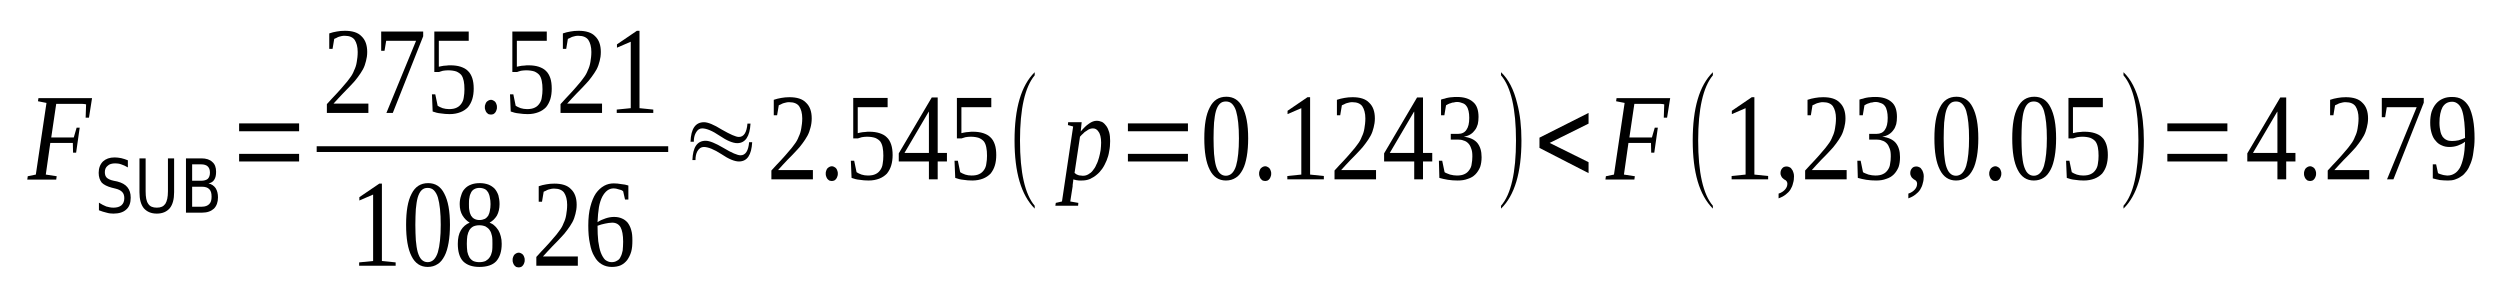 <?xml version='1.0' encoding='UTF-8'?>
<!-- This file was generated by dvisvgm 1.15.1 -->
<svg height='35pt' version='1.1' viewBox='0 -35 299 35' width='299pt' xmlns='http://www.w3.org/2000/svg' xmlns:xlink='http://www.w3.org/1999/xlink'>
<defs>
<clipPath id='clip1'>
<path clip-rule='evenodd' d='M0 -34.99H298.966V-0.028H0V-34.99'/>
</clipPath>
</defs>
<g id='page1'>
<g>
<path clip-path='url(#clip1)' d='M6.016 -17.906L5.477 -14.121L6.781 -13.922L6.723 -13.523H3.262L3.32 -13.922L4.285 -14.121L5.559 -22.691L4.539 -22.891L4.598 -23.262H11.008L10.641 -20.926H10.242L10.297 -22.52C10.156 -22.547 10.016 -22.578 9.816 -22.578C9.645 -22.578 9.445 -22.578 9.277 -22.578C9.078 -22.578 8.906 -22.578 8.738 -22.578C8.566 -22.578 8.426 -22.578 8.34 -22.578H6.723L6.129 -18.562H8.824L9.164 -19.73H9.531L9.105 -16.742H8.738L8.711 -17.906H6.016Z' fill-rule='evenodd'/>
<path clip-path='url(#clip1)' d='M15.293 -15.828V-14.977C15.008 -15.145 14.754 -15.262 14.496 -15.344C14.27 -15.43 14.016 -15.461 13.789 -15.461C13.391 -15.461 13.078 -15.375 12.879 -15.176C12.652 -15.004 12.539 -14.746 12.539 -14.407C12.539 -14.094 12.625 -13.895 12.766 -13.75C12.91 -13.61 13.191 -13.465 13.59 -13.383L14.016 -13.297C14.582 -13.153 14.98 -12.926 15.234 -12.614C15.488 -12.301 15.633 -11.903 15.633 -11.36C15.633 -10.735 15.461 -10.25 15.094 -9.938C14.754 -9.621 14.242 -9.453 13.562 -9.453C13.305 -9.453 13.024 -9.481 12.738 -9.567C12.453 -9.621 12.141 -9.739 11.832 -9.852V-10.762C12.141 -10.563 12.426 -10.422 12.711 -10.305C12.992 -10.223 13.277 -10.164 13.562 -10.164C13.957 -10.164 14.297 -10.25 14.527 -10.45C14.754 -10.649 14.867 -10.934 14.867 -11.301C14.867 -11.617 14.781 -11.871 14.609 -12.043C14.441 -12.215 14.184 -12.356 13.816 -12.442L13.363 -12.555C12.824 -12.7 12.426 -12.899 12.172 -13.153C11.945 -13.438 11.801 -13.836 11.801 -14.321C11.801 -14.891 11.973 -15.344 12.312 -15.688C12.652 -16 13.105 -16.172 13.703 -16.172C13.957 -16.172 14.215 -16.141 14.496 -16.086C14.754 -16.028 15.008 -15.942 15.293 -15.828Z' fill-rule='evenodd'/>
<path clip-path='url(#clip1)' d='M16.68 -16.059H17.418V-12.129C17.418 -11.418 17.504 -10.934 17.73 -10.621C17.93 -10.305 18.27 -10.164 18.754 -10.164C19.234 -10.164 19.547 -10.305 19.773 -10.621C19.973 -10.934 20.086 -11.418 20.086 -12.129V-16.059H20.824V-12.016C20.824 -11.161 20.652 -10.536 20.312 -10.106C19.945 -9.68 19.434 -9.453 18.754 -9.453C18.07 -9.453 17.562 -9.68 17.191 -10.106C16.852 -10.536 16.68 -11.161 16.68 -12.016V-16.059Z' fill-rule='evenodd'/>
<path clip-path='url(#clip1)' d='M22.98 -12.668V-10.278H24.145C24.539 -10.278 24.824 -10.391 25.023 -10.59C25.223 -10.789 25.305 -11.075 25.305 -11.473C25.305 -11.903 25.223 -12.184 25.023 -12.383C24.824 -12.582 24.539 -12.668 24.145 -12.668H22.98ZM22.98 -15.344V-13.383H24.059C24.398 -13.383 24.684 -13.465 24.852 -13.61C25.023 -13.782 25.109 -14.036 25.109 -14.348C25.109 -14.692 25.023 -14.918 24.852 -15.09C24.684 -15.262 24.398 -15.344 24.059 -15.344H22.98ZM22.242 -16.059H24.113C24.652 -16.059 25.109 -15.914 25.391 -15.629C25.703 -15.375 25.844 -14.977 25.844 -14.461C25.844 -14.063 25.789 -13.75 25.617 -13.496C25.477 -13.266 25.25 -13.125 24.938 -13.067C25.305 -12.981 25.59 -12.782 25.789 -12.5C25.988 -12.184 26.07 -11.817 26.07 -11.387C26.07 -10.821 25.902 -10.364 25.59 -10.051C25.25 -9.739 24.797 -9.567 24.172 -9.567H22.242V-16.059Z' fill-rule='evenodd'/>
<path clip-path='url(#clip1)' d='M28.598 -15.688V-16.598H35.773V-15.688H28.598ZM28.598 -19.301V-20.242H35.773V-19.301H28.598Z' fill-rule='evenodd'/>
<path clip-path='url(#clip1)' d='M44.059 -21.497H39.094V-22.547C39.52 -23.004 39.887 -23.43 40.23 -23.774C40.57 -24.141 40.883 -24.485 41.137 -24.797C41.422 -25.11 41.648 -25.395 41.848 -25.68C42.074 -25.965 42.242 -26.278 42.355 -26.59C42.5 -26.875 42.613 -27.219 42.668 -27.586C42.727 -27.93 42.781 -28.328 42.781 -28.782C42.781 -29.41 42.641 -29.895 42.414 -30.235C42.188 -30.547 41.789 -30.719 41.25 -30.719C41.109 -30.719 40.996 -30.719 40.883 -30.692C40.77 -30.664 40.652 -30.633 40.539 -30.606C40.426 -30.578 40.344 -30.52 40.23 -30.461C40.145 -30.434 40.059 -30.379 39.973 -30.348L39.773 -29.153H39.379V-31.004C39.691 -31.117 39.973 -31.176 40.285 -31.231C40.57 -31.289 40.91 -31.317 41.25 -31.317C42.129 -31.317 42.809 -31.117 43.234 -30.664C43.691 -30.235 43.918 -29.61 43.918 -28.782C43.918 -28.383 43.859 -28.016 43.773 -27.703C43.691 -27.36 43.578 -27.02 43.406 -26.703C43.234 -26.391 43.039 -26.106 42.809 -25.793C42.582 -25.481 42.328 -25.168 42.016 -24.856C41.73 -24.543 41.391 -24.2 41.023 -23.828C40.684 -23.461 40.285 -23.063 39.887 -22.606H44.059V-21.497Z' fill-rule='evenodd'/>
<path clip-path='url(#clip1)' d='M45.988 -28.926H45.59V-31.231H50.613V-30.664L46.98 -21.497H46.215L49.762 -30.121H46.188L45.988 -28.926Z' fill-rule='evenodd'/>
<path clip-path='url(#clip1)' d='M53.875 -27.188C54.328 -27.188 54.754 -27.133 55.094 -27.02C55.434 -26.903 55.719 -26.762 55.945 -26.535C56.199 -26.305 56.371 -25.992 56.484 -25.653C56.598 -25.309 56.656 -24.883 56.656 -24.399C56.656 -23.942 56.598 -23.516 56.484 -23.145C56.371 -22.778 56.199 -22.461 55.973 -22.18C55.719 -21.922 55.434 -21.723 55.066 -21.582C54.699 -21.438 54.273 -21.352 53.789 -21.352C53.422 -21.352 53.051 -21.383 52.711 -21.438C52.371 -21.465 52.059 -21.551 51.746 -21.664L51.66 -23.715H52.059L52.344 -22.348C52.43 -22.293 52.512 -22.262 52.598 -22.207C52.711 -22.149 52.824 -22.122 52.938 -22.063C53.051 -22.035 53.195 -22.008 53.309 -21.981C53.449 -21.981 53.562 -21.95 53.703 -21.95C54.074 -21.95 54.387 -22.008 54.613 -22.122C54.867 -22.235 55.039 -22.407 55.18 -22.606C55.32 -22.805 55.434 -23.063 55.465 -23.344C55.52 -23.66 55.547 -23.973 55.547 -24.313C55.547 -24.711 55.52 -25.024 55.465 -25.309C55.406 -25.594 55.32 -25.821 55.18 -26.024C55.039 -26.192 54.84 -26.336 54.582 -26.45C54.328 -26.535 53.988 -26.59 53.59 -26.59C53.363 -26.59 53.164 -26.563 52.965 -26.535C52.797 -26.477 52.656 -26.45 52.512 -26.391H51.945V-31.231H56.059V-30.121H52.484V-27.02C52.57 -27.047 52.656 -27.047 52.738 -27.075C52.824 -27.102 52.938 -27.102 53.051 -27.133C53.137 -27.133 53.277 -27.16 53.422 -27.16C53.562 -27.188 53.703 -27.188 53.875 -27.188Z' fill-rule='evenodd'/>
<path clip-path='url(#clip1)' d='M59.434 -22.18C59.434 -22.063 59.434 -21.95 59.379 -21.836C59.352 -21.723 59.293 -21.637 59.238 -21.551C59.18 -21.465 59.094 -21.41 59.008 -21.352C58.926 -21.325 58.812 -21.297 58.727 -21.297C58.613 -21.297 58.527 -21.325 58.414 -21.352C58.328 -21.41 58.273 -21.465 58.188 -21.551C58.129 -21.637 58.074 -21.723 58.047 -21.836C57.988 -21.95 57.988 -22.063 57.988 -22.18C57.988 -22.293 57.988 -22.407 58.047 -22.52C58.074 -22.633 58.129 -22.719 58.188 -22.805C58.273 -22.864 58.328 -22.946 58.414 -22.977C58.527 -23.032 58.613 -23.063 58.727 -23.063C58.812 -23.063 58.926 -23.032 59.008 -22.977C59.094 -22.946 59.18 -22.864 59.238 -22.805C59.293 -22.719 59.352 -22.633 59.379 -22.52C59.434 -22.407 59.434 -22.293 59.434 -22.18Z' fill-rule='evenodd'/>
<path clip-path='url(#clip1)' d='M63.207 -27.188C63.664 -27.188 64.086 -27.133 64.43 -27.02C64.77 -26.903 65.051 -26.762 65.281 -26.535C65.535 -26.305 65.703 -25.992 65.82 -25.653C65.934 -25.309 65.988 -24.883 65.988 -24.399C65.988 -23.942 65.934 -23.516 65.82 -23.145C65.703 -22.778 65.535 -22.461 65.309 -22.18C65.051 -21.922 64.77 -21.723 64.398 -21.582C64.031 -21.438 63.605 -21.352 63.125 -21.352C62.754 -21.352 62.387 -21.383 62.047 -21.438C61.703 -21.465 61.395 -21.551 61.082 -21.664L60.996 -23.715H61.395L61.676 -22.348C61.762 -22.293 61.848 -22.262 61.934 -22.207C62.047 -22.149 62.16 -22.122 62.273 -22.063C62.387 -22.035 62.527 -22.008 62.641 -21.981C62.781 -21.981 62.895 -21.95 63.039 -21.95C63.406 -21.95 63.719 -22.008 63.945 -22.122C64.203 -22.235 64.371 -22.407 64.512 -22.606C64.656 -22.805 64.77 -23.063 64.797 -23.344C64.856 -23.66 64.883 -23.973 64.883 -24.313C64.883 -24.711 64.856 -25.024 64.797 -25.309C64.742 -25.594 64.656 -25.821 64.512 -26.024C64.371 -26.192 64.172 -26.336 63.918 -26.45C63.664 -26.535 63.32 -26.59 62.926 -26.59C62.699 -26.59 62.5 -26.563 62.301 -26.535C62.129 -26.477 61.988 -26.45 61.848 -26.391H61.277V-31.231H65.395V-30.121H61.816V-27.02C61.902 -27.047 61.988 -27.047 62.074 -27.075S62.273 -27.102 62.387 -27.133C62.473 -27.133 62.613 -27.16 62.754 -27.16C62.895 -27.188 63.039 -27.188 63.207 -27.188Z' fill-rule='evenodd'/>
<path clip-path='url(#clip1)' d='M72.004 -21.497H67.039V-22.547C67.465 -23.004 67.832 -23.43 68.172 -23.774C68.512 -24.141 68.824 -24.485 69.082 -24.797C69.363 -25.11 69.59 -25.395 69.789 -25.68C70.016 -25.965 70.187 -26.278 70.301 -26.59C70.441 -26.875 70.555 -27.219 70.613 -27.586C70.668 -27.93 70.727 -28.328 70.727 -28.782C70.727 -29.41 70.586 -29.895 70.359 -30.235C70.129 -30.547 69.734 -30.719 69.195 -30.719C69.051 -30.719 68.937 -30.719 68.824 -30.692C68.711 -30.664 68.598 -30.633 68.484 -30.606C68.371 -30.578 68.285 -30.52 68.172 -30.461C68.09 -30.434 68.004 -30.379 67.918 -30.348L67.719 -29.153H67.32V-31.004C67.633 -31.117 67.918 -31.176 68.231 -31.231C68.512 -31.289 68.855 -31.317 69.195 -31.317C70.074 -31.317 70.754 -31.117 71.18 -30.664C71.633 -30.235 71.859 -29.61 71.859 -28.782C71.859 -28.383 71.805 -28.016 71.719 -27.703C71.633 -27.36 71.52 -27.02 71.352 -26.703C71.18 -26.391 70.981 -26.106 70.754 -25.793C70.527 -25.481 70.273 -25.168 69.961 -24.856C69.676 -24.543 69.336 -24.2 68.969 -23.828C68.629 -23.461 68.231 -23.063 67.832 -22.606H72.004V-21.497Z' fill-rule='evenodd'/>
<path clip-path='url(#clip1)' d='M76.484 -22.063L78.133 -21.895V-21.497H73.762V-21.895L75.438 -22.063V-30.008L73.789 -29.297V-29.696L76.172 -31.317H76.484V-22.063Z' fill-rule='evenodd'/>
<path clip-path='url(#clip1)' d='M37.875 -17.509H79.918V-16.823H37.875V-17.509Z' fill-rule='evenodd'/>
<path clip-path='url(#clip1)' d='M45.676 -3.785L47.32 -3.618V-3.219H42.953V-3.618L44.625 -3.785V-11.731L42.98 -11.02V-11.418L45.363 -13.039H45.676V-3.785Z' fill-rule='evenodd'/>
<path clip-path='url(#clip1)' d='M53.816 -8.114C53.816 -7.317 53.762 -6.606 53.648 -5.95C53.535 -5.325 53.391 -4.813 53.164 -4.383C52.938 -3.957 52.684 -3.618 52.344 -3.418C52.004 -3.188 51.605 -3.075 51.152 -3.075C50.301 -3.075 49.648 -3.5 49.223 -4.356C48.77 -5.239 48.57 -6.492 48.57 -8.114C48.57 -9.739 48.77 -10.961 49.223 -11.817C49.648 -12.668 50.301 -13.098 51.207 -13.098C52.059 -13.098 52.711 -12.7 53.137 -11.844C53.59 -10.989 53.816 -9.766 53.816 -8.114ZM52.711 -8.114C52.711 -8.825 52.684 -9.453 52.625 -9.993C52.57 -10.536 52.484 -10.989 52.371 -11.387C52.258 -11.758 52.086 -12.043 51.891 -12.242C51.691 -12.442 51.434 -12.528 51.152 -12.528C50.84 -12.528 50.613 -12.442 50.414 -12.242C50.215 -12.043 50.074 -11.758 49.961 -11.387C49.848 -10.989 49.789 -10.536 49.734 -9.993C49.703 -9.453 49.676 -8.825 49.676 -8.114C49.676 -7.43 49.703 -6.805 49.734 -6.262C49.789 -5.696 49.848 -5.239 49.961 -4.84C50.074 -4.469 50.215 -4.157 50.414 -3.957C50.613 -3.758 50.84 -3.645 51.152 -3.645C51.434 -3.645 51.691 -3.758 51.891 -3.957C52.086 -4.157 52.258 -4.469 52.371 -4.84C52.484 -5.239 52.57 -5.696 52.625 -6.262C52.684 -6.805 52.711 -7.43 52.711 -8.114Z' fill-rule='evenodd'/>
<path clip-path='url(#clip1)' d='M59.746 -10.59C59.746 -10.051 59.633 -9.594 59.434 -9.223C59.207 -8.856 58.926 -8.571 58.555 -8.371C58.781 -8.285 58.98 -8.172 59.152 -8C59.32 -7.86 59.465 -7.66 59.605 -7.461C59.719 -7.262 59.832 -7.004 59.891 -6.746C59.973 -6.461 60.004 -6.18 60.004 -5.836C60.004 -4.926 59.777 -4.243 59.352 -3.758C58.926 -3.301 58.242 -3.075 57.336 -3.075C56.484 -3.075 55.832 -3.301 55.379 -3.758C54.953 -4.215 54.754 -4.926 54.754 -5.836C54.754 -6.492 54.867 -7.032 55.121 -7.461C55.379 -7.887 55.746 -8.2 56.172 -8.371C55.832 -8.571 55.547 -8.856 55.32 -9.223C55.094 -9.594 54.98 -10.051 54.98 -10.59C54.98 -10.961 55.039 -11.301 55.152 -11.617C55.238 -11.93 55.379 -12.215 55.578 -12.414C55.777 -12.641 56.031 -12.813 56.344 -12.926C56.625 -13.039 56.969 -13.098 57.391 -13.098C57.762 -13.098 58.102 -13.039 58.414 -12.926C58.699 -12.813 58.953 -12.641 59.152 -12.442C59.352 -12.215 59.492 -11.957 59.605 -11.645C59.691 -11.332 59.746 -10.961 59.746 -10.59ZM58.895 -5.836C58.895 -6.207 58.895 -6.52 58.84 -6.778C58.781 -7.063 58.699 -7.289 58.555 -7.489C58.441 -7.66 58.273 -7.801 58.074 -7.914C57.875 -8 57.621 -8.059 57.336 -8.059C57.023 -8.059 56.797 -8 56.598 -7.914C56.398 -7.801 56.258 -7.66 56.145 -7.489C56.031 -7.289 55.945 -7.063 55.891 -6.778C55.859 -6.52 55.832 -6.207 55.832 -5.836C55.832 -5.496 55.859 -5.18 55.891 -4.899C55.945 -4.641 56.031 -4.414 56.145 -4.215C56.258 -4.043 56.398 -3.899 56.598 -3.785C56.797 -3.7 57.023 -3.645 57.336 -3.645C57.621 -3.645 57.875 -3.7 58.074 -3.785C58.273 -3.899 58.441 -4.043 58.555 -4.215C58.699 -4.414 58.781 -4.641 58.84 -4.899C58.895 -5.18 58.895 -5.496 58.895 -5.836ZM58.668 -10.59C58.668 -10.875 58.641 -11.133 58.586 -11.36C58.555 -11.617 58.469 -11.817 58.387 -11.985C58.273 -12.157 58.16 -12.301 57.988 -12.383C57.816 -12.469 57.59 -12.528 57.336 -12.528C57.109 -12.528 56.883 -12.469 56.738 -12.383C56.57 -12.301 56.43 -12.157 56.344 -11.985C56.258 -11.817 56.172 -11.617 56.145 -11.36C56.086 -11.133 56.086 -10.875 56.086 -10.59S56.086 -10.02 56.145 -9.793C56.172 -9.567 56.258 -9.368 56.344 -9.196C56.43 -9.055 56.57 -8.91 56.738 -8.825C56.883 -8.743 57.109 -8.684 57.336 -8.684C57.59 -8.684 57.816 -8.743 57.988 -8.825C58.16 -8.91 58.273 -9.055 58.387 -9.196C58.469 -9.368 58.555 -9.567 58.586 -9.793C58.641 -10.02 58.668 -10.305 58.668 -10.59Z' fill-rule='evenodd'/>
<path clip-path='url(#clip1)' d='M62.754 -3.899C62.754 -3.785 62.754 -3.672 62.699 -3.559C62.668 -3.446 62.613 -3.36 62.555 -3.274C62.5 -3.188 62.414 -3.133 62.328 -3.075C62.242 -3.047 62.129 -3.02 62.047 -3.02C61.934 -3.02 61.848 -3.047 61.734 -3.075C61.648 -3.133 61.59 -3.188 61.508 -3.274C61.449 -3.36 61.395 -3.446 61.363 -3.559C61.309 -3.672 61.309 -3.785 61.309 -3.899C61.309 -4.016 61.309 -4.129 61.363 -4.243C61.395 -4.356 61.449 -4.442 61.508 -4.528C61.59 -4.582 61.648 -4.668 61.734 -4.7C61.848 -4.754 61.934 -4.782 62.047 -4.782C62.129 -4.782 62.242 -4.754 62.328 -4.7C62.414 -4.668 62.5 -4.582 62.555 -4.528C62.613 -4.442 62.668 -4.356 62.699 -4.243C62.754 -4.129 62.754 -4.016 62.754 -3.899Z' fill-rule='evenodd'/>
<path clip-path='url(#clip1)' d='M69.109 -3.219H64.145V-4.27C64.57 -4.727 64.938 -5.153 65.281 -5.496C65.621 -5.864 65.934 -6.207 66.188 -6.52C66.473 -6.832 66.699 -7.118 66.895 -7.403C67.125 -7.688 67.293 -8 67.406 -8.313C67.551 -8.598 67.664 -8.942 67.719 -9.309C67.777 -9.653 67.832 -10.051 67.832 -10.504C67.832 -11.133 67.692 -11.617 67.465 -11.957C67.238 -12.27 66.84 -12.442 66.301 -12.442C66.16 -12.442 66.047 -12.442 65.934 -12.414C65.82 -12.383 65.703 -12.356 65.59 -12.329C65.477 -12.301 65.395 -12.242 65.281 -12.184C65.195 -12.157 65.109 -12.102 65.023 -12.071L64.824 -10.875H64.43V-12.727C64.742 -12.84 65.023 -12.899 65.336 -12.954C65.621 -13.012 65.961 -13.039 66.301 -13.039C67.18 -13.039 67.859 -12.84 68.285 -12.383C68.742 -11.957 68.969 -11.332 68.969 -10.504C68.969 -10.106 68.91 -9.739 68.824 -9.422C68.742 -9.082 68.629 -8.743 68.457 -8.426C68.285 -8.114 68.09 -7.828 67.859 -7.516C67.633 -7.203 67.379 -6.891 67.066 -6.578C66.781 -6.262 66.441 -5.922 66.074 -5.551C65.734 -5.18 65.336 -4.782 64.938 -4.328H69.109V-3.219Z' fill-rule='evenodd'/>
<path clip-path='url(#clip1)' d='M75.633 -6.235C75.633 -5.75 75.606 -5.297 75.492 -4.899C75.379 -4.5 75.207 -4.184 75.012 -3.899C74.813 -3.645 74.555 -3.418 74.246 -3.274C73.934 -3.133 73.563 -3.075 73.168 -3.075C72.711 -3.075 72.316 -3.188 71.977 -3.387C71.633 -3.586 71.32 -3.899 71.094 -4.328C70.84 -4.727 70.668 -5.239 70.555 -5.864C70.414 -6.492 70.359 -7.203 70.359 -8.028C70.359 -8.91 70.441 -9.68 70.613 -10.305C70.781 -10.934 70.981 -11.446 71.266 -11.871C71.551 -12.27 71.891 -12.582 72.258 -12.782C72.629 -12.981 72.996 -13.067 73.395 -13.067C73.707 -13.067 73.988 -13.039 74.301 -12.981C74.613 -12.954 74.898 -12.899 75.153 -12.813V-11.133H74.754L74.528 -12.129C74.473 -12.184 74.387 -12.215 74.301 -12.27C74.188 -12.301 74.102 -12.329 73.988 -12.356C73.903 -12.383 73.789 -12.414 73.676 -12.442C73.59 -12.442 73.477 -12.469 73.395 -12.469C73.109 -12.469 72.856 -12.383 72.629 -12.215C72.399 -12.043 72.203 -11.786 72.031 -11.473C71.859 -11.133 71.719 -10.703 71.633 -10.223C71.551 -9.707 71.492 -9.11 71.465 -8.426C71.746 -8.625 72.09 -8.77 72.43 -8.883S73.109 -9.055 73.449 -9.055C73.789 -9.055 74.102 -8.996 74.359 -8.883C74.641 -8.77 74.867 -8.598 75.067 -8.371C75.238 -8.141 75.406 -7.828 75.492 -7.489C75.606 -7.118 75.633 -6.719 75.633 -6.235ZM73.137 -3.645C73.395 -3.645 73.621 -3.7 73.789 -3.817C73.961 -3.899 74.129 -4.043 74.215 -4.27C74.328 -4.469 74.414 -4.727 74.473 -5.039C74.5 -5.352 74.528 -5.696 74.528 -6.094C74.528 -6.891 74.414 -7.461 74.215 -7.828C74.016 -8.172 73.676 -8.371 73.223 -8.371C72.938 -8.371 72.656 -8.313 72.371 -8.258C72.059 -8.2 71.777 -8.114 71.465 -8C71.465 -7.289 71.492 -6.692 71.551 -6.149C71.633 -5.61 71.719 -5.153 71.859 -4.782C72.004 -4.414 72.172 -4.129 72.371 -3.93C72.598 -3.758 72.856 -3.645 73.137 -3.645Z' fill-rule='evenodd'/>
<path clip-path='url(#clip1)' d='M82.981 -18.051H82.586C82.641 -19.617 83.18 -20.383 84.203 -20.383C84.656 -20.383 85.367 -20.102 86.328 -19.5C87.324 -18.934 88.004 -18.621 88.371 -18.621C88.969 -18.621 89.309 -19.16 89.395 -20.215H89.762C89.676 -18.676 89.137 -17.879 88.176 -17.879C87.664 -17.879 86.953 -18.164 86.074 -18.762C85.195 -19.36 84.484 -19.645 83.977 -19.645C83.664 -19.645 83.406 -19.473 83.211 -19.102C83.039 -18.789 82.981 -18.45 82.981 -18.051ZM83.18 -15.86H82.812C82.867 -17.395 83.379 -18.164 84.402 -18.164C84.856 -18.164 85.562 -17.879 86.527 -17.309C87.52 -16.711 88.203 -16.426 88.57 -16.426C89.168 -16.426 89.508 -16.969 89.594 -17.992H89.961C89.875 -16.457 89.367 -15.688 88.371 -15.688C87.863 -15.688 87.152 -15.973 86.273 -16.571C85.395 -17.141 84.684 -17.422 84.172 -17.422C83.863 -17.422 83.606 -17.254 83.406 -16.91C83.238 -16.598 83.18 -16.258 83.18 -15.86Z' fill-rule='evenodd'/>
<path clip-path='url(#clip1)' d='M97.223 -13.551H92.258V-14.606C92.684 -15.063 93.055 -15.489 93.395 -15.829C93.734 -16.2 94.047 -16.543 94.301 -16.856C94.586 -17.168 94.812 -17.453 95.012 -17.739C95.238 -18.024 95.41 -18.336 95.523 -18.649C95.664 -18.934 95.777 -19.274 95.832 -19.645C95.891 -19.985 95.949 -20.383 95.949 -20.84C95.949 -21.465 95.805 -21.95 95.578 -22.293C95.352 -22.606 94.953 -22.778 94.414 -22.778C94.273 -22.778 94.16 -22.778 94.047 -22.746C93.934 -22.719 93.82 -22.692 93.707 -22.66C93.594 -22.633 93.508 -22.578 93.395 -22.52C93.309 -22.492 93.223 -22.434 93.141 -22.407L92.941 -21.211H92.543V-23.063C92.856 -23.176 93.141 -23.231 93.449 -23.289C93.734 -23.344 94.074 -23.375 94.414 -23.375C95.293 -23.375 95.977 -23.176 96.402 -22.719C96.856 -22.293 97.082 -21.664 97.082 -20.84C97.082 -20.442 97.027 -20.071 96.941 -19.758C96.856 -19.418 96.742 -19.075 96.57 -18.762C96.402 -18.45 96.203 -18.164 95.977 -17.852C95.75 -17.539 95.492 -17.223 95.18 -16.91C94.898 -16.598 94.559 -16.258 94.188 -15.887C93.848 -15.516 93.449 -15.117 93.055 -14.661H97.223V-13.551Z' fill-rule='evenodd'/>
<path clip-path='url(#clip1)' d='M100.203 -14.235C100.203 -14.121 100.203 -14.008 100.145 -13.895C100.117 -13.782 100.063 -13.696 100.004 -13.61C99.949 -13.524 99.863 -13.465 99.777 -13.411C99.692 -13.383 99.578 -13.352 99.492 -13.352C99.379 -13.352 99.297 -13.383 99.18 -13.411C99.098 -13.465 99.039 -13.524 98.953 -13.61C98.898 -13.696 98.84 -13.782 98.812 -13.895C98.758 -14.008 98.758 -14.121 98.758 -14.235C98.758 -14.348 98.758 -14.461 98.812 -14.579C98.84 -14.692 98.898 -14.778 98.953 -14.86C99.039 -14.918 99.098 -15.004 99.18 -15.032C99.297 -15.09 99.379 -15.117 99.492 -15.117C99.578 -15.117 99.692 -15.09 99.777 -15.032C99.863 -15.004 99.949 -14.918 100.004 -14.86C100.063 -14.778 100.117 -14.692 100.145 -14.579C100.203 -14.461 100.203 -14.348 100.203 -14.235Z' fill-rule='evenodd'/>
<path clip-path='url(#clip1)' d='M103.977 -19.246C104.43 -19.246 104.856 -19.188 105.195 -19.075C105.535 -18.961 105.82 -18.821 106.047 -18.59C106.301 -18.364 106.473 -18.051 106.586 -17.707C106.699 -17.367 106.758 -16.942 106.758 -16.457C106.758 -16 106.699 -15.575 106.586 -15.204C106.473 -14.832 106.301 -14.52 106.074 -14.235C105.82 -13.981 105.535 -13.782 105.168 -13.637C104.797 -13.496 104.375 -13.411 103.891 -13.411C103.523 -13.411 103.152 -13.438 102.813 -13.496C102.473 -13.524 102.16 -13.61 101.848 -13.723L101.762 -15.774H102.16L102.445 -14.407C102.527 -14.348 102.613 -14.321 102.699 -14.262C102.813 -14.207 102.926 -14.18 103.039 -14.121C103.152 -14.094 103.297 -14.063 103.41 -14.036C103.551 -14.036 103.664 -14.008 103.805 -14.008C104.176 -14.008 104.488 -14.063 104.715 -14.18C104.969 -14.293 105.141 -14.461 105.281 -14.661C105.422 -14.86 105.535 -15.117 105.566 -15.403C105.621 -15.715 105.648 -16.028 105.648 -16.371C105.648 -16.77 105.621 -17.082 105.566 -17.367C105.508 -17.653 105.422 -17.879 105.281 -18.078C105.141 -18.25 104.941 -18.391 104.684 -18.504C104.43 -18.59 104.09 -18.649 103.691 -18.649C103.465 -18.649 103.266 -18.621 103.066 -18.59C102.898 -18.535 102.758 -18.504 102.613 -18.45H102.047V-23.289H106.16V-22.18H102.586V-19.075C102.672 -19.102 102.758 -19.102 102.84 -19.133C102.926 -19.16 103.039 -19.16 103.152 -19.188C103.238 -19.188 103.379 -19.219 103.523 -19.219C103.664 -19.246 103.805 -19.246 103.977 -19.246Z' fill-rule='evenodd'/>
<path clip-path='url(#clip1)' d='M112.148 -15.688V-13.551H111.098V-15.688H107.492V-16.657L111.438 -23.344H112.148V-16.711H113.254V-15.688H112.148ZM111.098 -21.637H111.07L108.176 -16.711H111.098V-21.637Z' fill-rule='evenodd'/>
<path clip-path='url(#clip1)' d='M116.375 -19.246C116.828 -19.246 117.254 -19.188 117.594 -19.075C117.934 -18.961 118.219 -18.821 118.445 -18.59C118.699 -18.364 118.871 -18.051 118.984 -17.707C119.098 -17.367 119.152 -16.942 119.152 -16.457C119.152 -16 119.098 -15.575 118.984 -15.204C118.871 -14.832 118.699 -14.52 118.473 -14.235C118.219 -13.981 117.934 -13.782 117.566 -13.637C117.195 -13.496 116.77 -13.411 116.289 -13.411C115.918 -13.411 115.551 -13.438 115.211 -13.496C114.871 -13.524 114.559 -13.61 114.246 -13.723L114.16 -15.774H114.559L114.84 -14.407C114.926 -14.348 115.012 -14.321 115.098 -14.262C115.211 -14.207 115.324 -14.18 115.438 -14.121C115.551 -14.094 115.691 -14.063 115.805 -14.036C115.949 -14.036 116.063 -14.008 116.203 -14.008C116.574 -14.008 116.883 -14.063 117.113 -14.18C117.367 -14.293 117.535 -14.461 117.68 -14.661C117.82 -14.86 117.934 -15.117 117.961 -15.403C118.02 -15.715 118.047 -16.028 118.047 -16.371C118.047 -16.77 118.02 -17.082 117.961 -17.367C117.906 -17.653 117.82 -17.879 117.68 -18.078C117.535 -18.25 117.34 -18.391 117.082 -18.504C116.828 -18.59 116.488 -18.649 116.09 -18.649C115.863 -18.649 115.664 -18.621 115.465 -18.59C115.297 -18.535 115.152 -18.504 115.012 -18.45H114.445V-23.289H118.559V-22.18H114.984V-19.075C115.07 -19.102 115.152 -19.102 115.238 -19.133C115.324 -19.16 115.438 -19.16 115.551 -19.188C115.637 -19.188 115.777 -19.219 115.918 -19.219C116.063 -19.246 116.203 -19.246 116.375 -19.246Z' fill-rule='evenodd'/>
<path clip-path='url(#clip1)' d='M123.75 -10.391V-10.051C122.133 -11.672 121.34 -14.379 121.34 -18.192C121.34 -22.063 122.133 -24.77 123.75 -26.364V-25.992C122.586 -24.598 121.992 -22.008 121.992 -18.192C121.992 -14.348 122.586 -11.758 123.75 -10.391Z' fill-rule='evenodd'/>
<path clip-path='url(#clip1)' d='M128.375 -13.551C128.375 -13.496 128.348 -13.438 128.348 -13.352C128.348 -13.266 128.348 -13.211 128.316 -13.125C128.316 -13.039 128.316 -12.981 128.289 -12.899C128.289 -12.84 128.289 -12.782 128.289 -12.727L128.004 -10.903L128.969 -10.735L128.941 -10.391H126.219L126.273 -10.735L127.012 -10.903L128.348 -19.871L127.723 -20.043L127.75 -20.383H129.367L129.254 -19.274C129.594 -19.672 129.934 -20.016 130.246 -20.215C130.559 -20.442 130.871 -20.555 131.156 -20.555C131.383 -20.555 131.609 -20.5 131.809 -20.414C132.004 -20.301 132.176 -20.129 132.316 -19.93C132.461 -19.731 132.574 -19.473 132.656 -19.188C132.742 -18.875 132.773 -18.535 132.773 -18.137C132.773 -17.707 132.742 -17.309 132.656 -16.91C132.602 -16.512 132.488 -16.141 132.348 -15.801C132.203 -15.461 132.035 -15.117 131.836 -14.832C131.637 -14.547 131.41 -14.293 131.156 -14.094C130.898 -13.864 130.617 -13.723 130.332 -13.582C130.047 -13.465 129.734 -13.411 129.395 -13.411C129.309 -13.411 129.227 -13.411 129.141 -13.411C129.027 -13.411 128.941 -13.411 128.856 -13.438C128.742 -13.438 128.656 -13.465 128.574 -13.496C128.488 -13.496 128.43 -13.524 128.375 -13.551ZM128.516 -14.321C128.574 -14.262 128.656 -14.207 128.742 -14.149C128.828 -14.121 128.914 -14.063 129.027 -14.036C129.113 -14.008 129.195 -14.008 129.281 -14.008C129.367 -13.981 129.453 -13.981 129.539 -13.981C129.766 -13.981 129.965 -14.036 130.16 -14.149C130.359 -14.262 130.559 -14.407 130.699 -14.606C130.871 -14.805 131.012 -15.032 131.125 -15.317C131.27 -15.575 131.352 -15.86 131.438 -16.141C131.523 -16.426 131.578 -16.742 131.637 -17.055C131.664 -17.34 131.695 -17.653 131.695 -17.938C131.695 -18.25 131.664 -18.504 131.609 -18.735C131.551 -18.934 131.496 -19.102 131.383 -19.246C131.297 -19.387 131.184 -19.5 131.07 -19.559C130.957 -19.617 130.844 -19.645 130.699 -19.645C130.586 -19.645 130.473 -19.617 130.359 -19.586C130.219 -19.532 130.106 -19.473 129.965 -19.36C129.82 -19.274 129.68 -19.188 129.566 -19.047C129.426 -18.934 129.281 -18.789 129.168 -18.649L128.516 -14.321Z' fill-rule='evenodd'/>
<path clip-path='url(#clip1)' d='M134.898 -15.688V-16.598H142.078V-15.688H134.898ZM134.898 -19.301V-20.242H142.078V-19.301H134.898Z' fill-rule='evenodd'/>
<path clip-path='url(#clip1)' d='M149.281 -18.45C149.281 -17.653 149.227 -16.942 149.113 -16.285C149 -15.661 148.856 -15.145 148.629 -14.719C148.402 -14.293 148.148 -13.95 147.809 -13.75C147.469 -13.524 147.07 -13.411 146.617 -13.411C145.766 -13.411 145.113 -13.836 144.688 -14.692C144.234 -15.575 144.035 -16.825 144.035 -18.45C144.035 -20.071 144.234 -21.297 144.688 -22.149C145.113 -23.004 145.766 -23.43 146.672 -23.43C147.523 -23.43 148.176 -23.032 148.602 -22.18C149.055 -21.325 149.281 -20.102 149.281 -18.45ZM148.176 -18.45C148.176 -19.16 148.148 -19.785 148.09 -20.328C148.035 -20.867 147.949 -21.325 147.836 -21.723C147.723 -22.094 147.551 -22.379 147.356 -22.578C147.156 -22.778 146.898 -22.864 146.617 -22.864C146.305 -22.864 146.078 -22.778 145.879 -22.578C145.68 -22.379 145.539 -22.094 145.426 -21.723C145.313 -21.325 145.254 -20.867 145.199 -20.328C145.168 -19.785 145.141 -19.16 145.141 -18.45C145.141 -17.766 145.168 -17.141 145.199 -16.598C145.254 -16.028 145.313 -15.575 145.426 -15.176C145.539 -14.805 145.68 -14.492 145.879 -14.293C146.078 -14.094 146.305 -13.981 146.617 -13.981C146.898 -13.981 147.156 -14.094 147.356 -14.293C147.551 -14.492 147.723 -14.805 147.836 -15.176C147.949 -15.575 148.035 -16.028 148.09 -16.598C148.148 -17.141 148.176 -17.766 148.176 -18.45Z' fill-rule='evenodd'/>
<path clip-path='url(#clip1)' d='M152.035 -14.235C152.035 -14.121 152.035 -14.008 151.977 -13.895C151.949 -13.782 151.895 -13.696 151.836 -13.61C151.781 -13.524 151.695 -13.465 151.609 -13.411C151.523 -13.383 151.41 -13.352 151.324 -13.352C151.211 -13.352 151.129 -13.383 151.012 -13.411C150.93 -13.465 150.871 -13.524 150.785 -13.61C150.731 -13.696 150.672 -13.782 150.645 -13.895C150.59 -14.008 150.59 -14.121 150.59 -14.235C150.59 -14.348 150.59 -14.461 150.645 -14.579C150.672 -14.692 150.731 -14.778 150.785 -14.86C150.871 -14.918 150.93 -15.004 151.012 -15.032C151.129 -15.09 151.211 -15.117 151.324 -15.117C151.41 -15.117 151.523 -15.09 151.609 -15.032C151.695 -15.004 151.781 -14.918 151.836 -14.86C151.895 -14.778 151.949 -14.692 151.977 -14.579C152.035 -14.461 152.035 -14.348 152.035 -14.235Z' fill-rule='evenodd'/>
<path clip-path='url(#clip1)' d='M156.688 -14.121L158.332 -13.95V-13.551H153.965V-13.95L155.637 -14.121V-22.063L153.992 -21.352V-21.75L156.375 -23.375H156.688V-14.121Z' fill-rule='evenodd'/>
<path clip-path='url(#clip1)' d='M164.574 -13.551H159.609V-14.606C160.035 -15.063 160.402 -15.489 160.746 -15.829C161.086 -16.2 161.398 -16.543 161.652 -16.856C161.938 -17.168 162.164 -17.453 162.363 -17.739C162.59 -18.024 162.758 -18.336 162.871 -18.649C163.016 -18.934 163.129 -19.274 163.184 -19.645C163.242 -19.985 163.297 -20.383 163.297 -20.84C163.297 -21.465 163.156 -21.95 162.93 -22.293C162.703 -22.606 162.305 -22.778 161.766 -22.778C161.625 -22.778 161.512 -22.778 161.398 -22.746C161.285 -22.719 161.172 -22.692 161.055 -22.66C160.941 -22.633 160.859 -22.578 160.746 -22.52C160.66 -22.492 160.574 -22.434 160.488 -22.407L160.289 -21.211H159.895V-23.063C160.207 -23.176 160.488 -23.231 160.801 -23.289C161.086 -23.344 161.426 -23.375 161.766 -23.375C162.645 -23.375 163.324 -23.176 163.75 -22.719C164.207 -22.293 164.434 -21.664 164.434 -20.84C164.434 -20.442 164.375 -20.071 164.289 -19.758C164.207 -19.418 164.094 -19.075 163.922 -18.762C163.75 -18.45 163.555 -18.164 163.324 -17.852C163.098 -17.539 162.844 -17.223 162.531 -16.91C162.246 -16.598 161.906 -16.258 161.539 -15.887C161.199 -15.516 160.801 -15.117 160.402 -14.661H164.574V-13.551Z' fill-rule='evenodd'/>
<path clip-path='url(#clip1)' d='M170.191 -15.688V-13.551H169.141V-15.688H165.539V-16.657L169.481 -23.344H170.191V-16.711H171.297V-15.688H170.191ZM169.141 -21.637H169.113L166.219 -16.711H169.141V-21.637Z' fill-rule='evenodd'/>
<path clip-path='url(#clip1)' d='M177.199 -16.2C177.199 -15.774 177.141 -15.375 177.027 -15.032C176.887 -14.692 176.688 -14.379 176.461 -14.149C176.207 -13.895 175.922 -13.723 175.555 -13.61C175.184 -13.465 174.789 -13.411 174.332 -13.411C173.938 -13.411 173.539 -13.438 173.172 -13.496C172.801 -13.551 172.461 -13.637 172.148 -13.723L172.094 -15.774H172.488L172.773 -14.407C172.828 -14.348 172.945 -14.321 173.059 -14.262C173.172 -14.207 173.285 -14.18 173.426 -14.121C173.567 -14.094 173.711 -14.063 173.852 -14.036C173.992 -14.036 174.106 -14.008 174.25 -14.008C174.617 -14.008 174.93 -14.063 175.156 -14.18C175.41 -14.293 175.582 -14.461 175.723 -14.661C175.867 -14.86 175.981 -15.09 176.008 -15.375C176.063 -15.661 176.094 -15.973 176.094 -16.285C176.094 -16.684 176.063 -16.996 175.949 -17.254C175.867 -17.508 175.754 -17.707 175.609 -17.852C175.442 -18.024 175.27 -18.137 175.043 -18.192C174.844 -18.278 174.617 -18.305 174.391 -18.305H173.512V-18.989H174.391C174.844 -18.989 175.184 -19.16 175.383 -19.473C175.609 -19.785 175.723 -20.242 175.723 -20.899C175.723 -21.211 175.695 -21.496 175.641 -21.723C175.582 -21.981 175.496 -22.18 175.383 -22.321C175.27 -22.492 175.102 -22.606 174.93 -22.66C174.731 -22.746 174.504 -22.805 174.25 -22.805C174.106 -22.805 173.992 -22.778 173.879 -22.746C173.738 -22.746 173.625 -22.719 173.512 -22.66C173.399 -22.633 173.313 -22.606 173.199 -22.547C173.113 -22.492 173.027 -22.461 172.945 -22.407L172.746 -21.211H172.348V-23.09C172.488 -23.145 172.633 -23.176 172.773 -23.203C172.914 -23.262 173.059 -23.289 173.199 -23.317C173.367 -23.344 173.512 -23.375 173.68 -23.375C173.852 -23.403 174.051 -23.403 174.25 -23.403C175.102 -23.403 175.723 -23.203 176.176 -22.805C176.633 -22.434 176.832 -21.809 176.832 -21.012C176.832 -20.7 176.801 -20.414 176.746 -20.157C176.66 -19.903 176.574 -19.645 176.406 -19.446C176.262 -19.246 176.094 -19.075 175.867 -18.934C175.641 -18.789 175.383 -18.703 175.07 -18.649C175.809 -18.563 176.348 -18.305 176.688 -17.907C177.027 -17.481 177.199 -16.942 177.199 -16.2Z' fill-rule='evenodd'/>
<path clip-path='url(#clip1)' d='M179.523 -10.391C180.719 -11.758 181.313 -14.379 181.313 -18.192C181.313 -21.981 180.719 -24.598 179.523 -25.992V-26.364C180.406 -25.539 181.059 -24.285 181.453 -22.633C181.797 -21.352 181.965 -19.871 181.965 -18.192C181.965 -14.348 181.141 -11.617 179.523 -10.051V-10.391Z' fill-rule='evenodd'/>
<path clip-path='url(#clip1)' d='M184.121 -17.309V-18.535L189.992 -21.496V-20.215L185.34 -17.907L189.992 -15.602V-14.293L184.121 -17.309Z' fill-rule='evenodd'/>
<path clip-path='url(#clip1)' d='M194.762 -17.907L194.223 -14.121L195.527 -13.922L195.469 -13.524H192.008L192.066 -13.922L193.031 -14.121L194.305 -22.692L193.285 -22.891L193.34 -23.262H199.754L199.383 -20.926H198.988L199.043 -22.52C198.902 -22.547 198.762 -22.578 198.563 -22.578C198.391 -22.578 198.191 -22.578 198.023 -22.578C197.824 -22.578 197.652 -22.578 197.484 -22.578C197.313 -22.578 197.172 -22.578 197.086 -22.578H195.469L194.875 -18.563H197.57L197.91 -19.731H198.277L197.852 -16.742H197.484L197.457 -17.907H194.762Z' fill-rule='evenodd'/>
<path clip-path='url(#clip1)' d='M204.859 -10.391V-10.051C203.242 -11.672 202.449 -14.379 202.449 -18.192C202.449 -22.063 203.242 -24.77 204.859 -26.364V-25.992C203.695 -24.598 203.102 -22.008 203.102 -18.192C203.102 -14.348 203.695 -11.758 204.859 -10.391Z' fill-rule='evenodd'/>
<path clip-path='url(#clip1)' d='M209.824 -14.121L211.469 -13.95V-13.551H207.102V-13.95L208.773 -14.121V-22.063L207.129 -21.352V-21.75L209.512 -23.375H209.824V-14.121Z' fill-rule='evenodd'/>
<path clip-path='url(#clip1)' d='M214.563 -13.922C214.563 -13.637 214.535 -13.352 214.449 -13.098C214.391 -12.813 214.277 -12.555 214.137 -12.329C213.996 -12.102 213.797 -11.903 213.57 -11.731C213.313 -11.532 213.031 -11.387 212.719 -11.274V-11.844C213.086 -11.957 213.344 -12.157 213.512 -12.356C213.684 -12.555 213.77 -12.782 213.77 -13.039C213.77 -13.125 213.738 -13.211 213.711 -13.266C213.684 -13.325 213.625 -13.383 213.57 -13.438C213.512 -13.465 213.426 -13.524 213.371 -13.551C213.285 -13.61 213.23 -13.664 213.172 -13.723C213.117 -13.782 213.059 -13.864 213.031 -13.95C212.973 -14.036 212.945 -14.149 212.945 -14.293C212.945 -14.547 213.031 -14.746 213.172 -14.891C213.285 -15.032 213.484 -15.09 213.684 -15.09C213.797 -15.09 213.91 -15.063 214.023 -15.004C214.109 -14.977 214.223 -14.891 214.277 -14.778C214.363 -14.692 214.422 -14.579 214.477 -14.407C214.535 -14.262 214.563 -14.094 214.563 -13.922Z' fill-rule='evenodd'/>
<path clip-path='url(#clip1)' d='M220.859 -13.551H215.895V-14.606C216.32 -15.063 216.691 -15.489 217.031 -15.829C217.371 -16.2 217.684 -16.543 217.938 -16.856C218.223 -17.168 218.449 -17.453 218.648 -17.739C218.875 -18.024 219.043 -18.336 219.16 -18.649C219.301 -18.934 219.414 -19.274 219.469 -19.645C219.527 -19.985 219.582 -20.383 219.582 -20.84C219.582 -21.465 219.441 -21.95 219.215 -22.293C218.988 -22.606 218.59 -22.778 218.051 -22.778C217.91 -22.778 217.797 -22.778 217.684 -22.746C217.57 -22.719 217.457 -22.692 217.344 -22.66C217.23 -22.633 217.145 -22.578 217.031 -22.52C216.945 -22.492 216.859 -22.434 216.773 -22.407L216.578 -21.211H216.18V-23.063C216.492 -23.176 216.773 -23.231 217.086 -23.289C217.371 -23.344 217.711 -23.375 218.051 -23.375C218.93 -23.375 219.613 -23.176 220.039 -22.719C220.492 -22.293 220.719 -21.664 220.719 -20.84C220.719 -20.442 220.66 -20.071 220.578 -19.758C220.492 -19.418 220.379 -19.075 220.207 -18.762C220.039 -18.45 219.84 -18.164 219.613 -17.852C219.387 -17.539 219.129 -17.223 218.816 -16.91C218.535 -16.598 218.195 -16.258 217.824 -15.887C217.484 -15.516 217.086 -15.117 216.691 -14.661H220.859V-13.551Z' fill-rule='evenodd'/>
<path clip-path='url(#clip1)' d='M227.242 -16.2C227.242 -15.774 227.188 -15.375 227.074 -15.032C226.934 -14.692 226.734 -14.379 226.508 -14.149C226.25 -13.895 225.969 -13.723 225.598 -13.61C225.23 -13.465 224.832 -13.411 224.379 -13.411C223.981 -13.411 223.586 -13.438 223.215 -13.496C222.848 -13.551 222.508 -13.637 222.195 -13.723L222.137 -15.774H222.535L222.816 -14.407C222.875 -14.348 222.988 -14.321 223.102 -14.262C223.215 -14.207 223.328 -14.18 223.469 -14.121C223.613 -14.094 223.754 -14.063 223.895 -14.036C224.039 -14.036 224.152 -14.008 224.293 -14.008C224.66 -14.008 224.973 -14.063 225.199 -14.18C225.457 -14.293 225.625 -14.461 225.77 -14.661C225.91 -14.86 226.023 -15.09 226.051 -15.375C226.109 -15.661 226.137 -15.973 226.137 -16.285C226.137 -16.684 226.109 -16.996 225.996 -17.254C225.91 -17.508 225.797 -17.707 225.656 -17.852C225.484 -18.024 225.316 -18.137 225.086 -18.192C224.891 -18.278 224.66 -18.305 224.434 -18.305H223.555V-18.989H224.434C224.891 -18.989 225.23 -19.16 225.43 -19.473C225.656 -19.785 225.77 -20.242 225.77 -20.899C225.77 -21.211 225.738 -21.496 225.684 -21.723C225.625 -21.981 225.543 -22.18 225.43 -22.321C225.316 -22.492 225.145 -22.606 224.973 -22.66C224.777 -22.746 224.547 -22.805 224.293 -22.805C224.152 -22.805 224.039 -22.778 223.926 -22.746C223.781 -22.746 223.668 -22.719 223.555 -22.66C223.441 -22.633 223.355 -22.606 223.242 -22.547C223.16 -22.492 223.074 -22.461 222.988 -22.407L222.789 -21.211H222.391V-23.09C222.535 -23.145 222.676 -23.176 222.816 -23.203C222.961 -23.262 223.102 -23.289 223.242 -23.317C223.414 -23.344 223.555 -23.375 223.727 -23.375C223.895 -23.403 224.094 -23.403 224.293 -23.403C225.145 -23.403 225.77 -23.203 226.223 -22.805C226.676 -22.434 226.875 -21.809 226.875 -21.012C226.875 -20.7 226.848 -20.414 226.789 -20.157C226.703 -19.903 226.621 -19.645 226.449 -19.446C226.309 -19.246 226.137 -19.075 225.91 -18.934C225.684 -18.789 225.43 -18.703 225.117 -18.649C225.856 -18.563 226.395 -18.305 226.734 -17.907C227.074 -17.481 227.242 -16.942 227.242 -16.2Z' fill-rule='evenodd'/>
<path clip-path='url(#clip1)' d='M230.082 -13.922C230.082 -13.637 230.051 -13.352 229.969 -13.098C229.91 -12.813 229.797 -12.555 229.656 -12.329C229.512 -12.102 229.316 -11.903 229.086 -11.731C228.832 -11.532 228.547 -11.387 228.238 -11.274V-11.844C228.605 -11.957 228.859 -12.157 229.031 -12.356C229.203 -12.555 229.285 -12.782 229.285 -13.039C229.285 -13.125 229.258 -13.211 229.23 -13.266C229.203 -13.325 229.145 -13.383 229.086 -13.438C229.031 -13.465 228.945 -13.524 228.891 -13.551C228.805 -13.61 228.746 -13.664 228.691 -13.723C228.633 -13.782 228.578 -13.864 228.547 -13.95C228.492 -14.036 228.465 -14.149 228.465 -14.293C228.465 -14.547 228.547 -14.746 228.691 -14.891C228.805 -15.032 229.004 -15.09 229.203 -15.09C229.316 -15.09 229.43 -15.063 229.543 -15.004C229.625 -14.977 229.742 -14.891 229.797 -14.778C229.883 -14.692 229.938 -14.579 229.996 -14.407C230.051 -14.262 230.082 -14.094 230.082 -13.922Z' fill-rule='evenodd'/>
<path clip-path='url(#clip1)' d='M236.606 -18.45C236.606 -17.653 236.551 -16.942 236.438 -16.285C236.32 -15.661 236.18 -15.145 235.953 -14.719C235.727 -14.293 235.473 -13.95 235.129 -13.75C234.789 -13.524 234.395 -13.411 233.938 -13.411C233.09 -13.411 232.434 -13.836 232.012 -14.692C231.555 -15.575 231.355 -16.825 231.355 -18.45C231.355 -20.071 231.555 -21.297 232.012 -22.149C232.434 -23.004 233.09 -23.43 233.996 -23.43C234.848 -23.43 235.5 -23.032 235.926 -22.18C236.379 -21.325 236.606 -20.102 236.606 -18.45ZM235.5 -18.45C235.5 -19.16 235.473 -19.785 235.414 -20.328C235.36 -20.867 235.274 -21.325 235.16 -21.723C235.047 -22.094 234.875 -22.379 234.676 -22.578C234.477 -22.778 234.223 -22.864 233.938 -22.864C233.629 -22.864 233.398 -22.778 233.203 -22.578C233.004 -22.379 232.859 -22.094 232.746 -21.723C232.633 -21.325 232.578 -20.867 232.52 -20.328C232.492 -19.785 232.465 -19.16 232.465 -18.45C232.465 -17.766 232.492 -17.141 232.52 -16.598C232.578 -16.028 232.633 -15.575 232.746 -15.176C232.859 -14.805 233.004 -14.492 233.203 -14.293C233.398 -14.094 233.629 -13.981 233.938 -13.981C234.223 -13.981 234.477 -14.094 234.676 -14.293C234.875 -14.492 235.047 -14.805 235.16 -15.176C235.274 -15.575 235.36 -16.028 235.414 -16.598C235.473 -17.141 235.5 -17.766 235.5 -18.45Z' fill-rule='evenodd'/>
<path clip-path='url(#clip1)' d='M239.359 -14.235C239.359 -14.121 239.359 -14.008 239.301 -13.895C239.273 -13.782 239.215 -13.696 239.16 -13.61C239.102 -13.524 239.016 -13.465 238.934 -13.411C238.848 -13.383 238.734 -13.352 238.648 -13.352C238.535 -13.352 238.449 -13.383 238.336 -13.411C238.25 -13.465 238.195 -13.524 238.109 -13.61C238.051 -13.696 237.996 -13.782 237.969 -13.895C237.91 -14.008 237.91 -14.121 237.91 -14.235C237.91 -14.348 237.91 -14.461 237.969 -14.579C237.996 -14.692 238.051 -14.778 238.109 -14.86C238.195 -14.918 238.25 -15.004 238.336 -15.032C238.449 -15.09 238.535 -15.117 238.648 -15.117C238.734 -15.117 238.848 -15.09 238.934 -15.032C239.016 -15.004 239.102 -14.918 239.16 -14.86C239.215 -14.778 239.273 -14.692 239.301 -14.579C239.359 -14.461 239.359 -14.348 239.359 -14.235Z' fill-rule='evenodd'/>
<path clip-path='url(#clip1)' d='M245.91 -18.45C245.91 -17.653 245.856 -16.942 245.742 -16.285C245.629 -15.661 245.485 -15.145 245.258 -14.719C245.031 -14.293 244.777 -13.95 244.438 -13.75C244.094 -13.524 243.699 -13.411 243.246 -13.411C242.394 -13.411 241.742 -13.836 241.316 -14.692C240.859 -15.575 240.664 -16.825 240.664 -18.45C240.664 -20.071 240.859 -21.297 241.316 -22.149C241.742 -23.004 242.394 -23.43 243.301 -23.43C244.152 -23.43 244.805 -23.032 245.231 -22.18C245.684 -21.325 245.91 -20.102 245.91 -18.45ZM244.805 -18.45C244.805 -19.16 244.777 -19.785 244.719 -20.328C244.664 -20.867 244.578 -21.325 244.465 -21.723C244.352 -22.094 244.18 -22.379 243.981 -22.578C243.785 -22.778 243.527 -22.864 243.246 -22.864C242.933 -22.864 242.707 -22.778 242.508 -22.578C242.308 -22.379 242.168 -22.094 242.055 -21.723C241.937 -21.325 241.883 -20.867 241.824 -20.328C241.797 -19.785 241.769 -19.16 241.769 -18.45C241.769 -17.766 241.797 -17.141 241.824 -16.598C241.883 -16.028 241.937 -15.575 242.055 -15.176C242.168 -14.805 242.308 -14.492 242.508 -14.293C242.707 -14.094 242.933 -13.981 243.246 -13.981C243.527 -13.981 243.785 -14.094 243.981 -14.293C244.18 -14.492 244.352 -14.805 244.465 -15.176C244.578 -15.575 244.664 -16.028 244.719 -16.598C244.777 -17.141 244.805 -17.766 244.805 -18.45Z' fill-rule='evenodd'/>
<path clip-path='url(#clip1)' d='M249.316 -19.246C249.77 -19.246 250.195 -19.188 250.535 -19.075C250.875 -18.961 251.16 -18.821 251.387 -18.59C251.641 -18.364 251.812 -18.051 251.926 -17.707C252.039 -17.367 252.098 -16.942 252.098 -16.457C252.098 -16 252.039 -15.575 251.926 -15.204C251.812 -14.832 251.641 -14.52 251.414 -14.235C251.16 -13.981 250.875 -13.782 250.508 -13.637C250.137 -13.496 249.711 -13.411 249.23 -13.411C248.863 -13.411 248.492 -13.438 248.152 -13.496C247.813 -13.524 247.5 -13.61 247.188 -13.723L247.102 -15.774H247.5L247.785 -14.407C247.867 -14.348 247.953 -14.321 248.039 -14.262C248.152 -14.207 248.266 -14.18 248.379 -14.121C248.492 -14.094 248.633 -14.063 248.75 -14.036C248.891 -14.036 249.004 -14.008 249.145 -14.008C249.516 -14.008 249.828 -14.063 250.055 -14.18C250.309 -14.293 250.48 -14.461 250.621 -14.661C250.762 -14.86 250.875 -15.117 250.906 -15.403C250.961 -15.715 250.988 -16.028 250.988 -16.371C250.988 -16.77 250.961 -17.082 250.906 -17.367C250.848 -17.653 250.762 -17.879 250.621 -18.078C250.48 -18.25 250.281 -18.391 250.023 -18.504C249.77 -18.59 249.43 -18.649 249.031 -18.649C248.805 -18.649 248.605 -18.621 248.406 -18.59C248.238 -18.535 248.094 -18.504 247.953 -18.45H247.387V-23.289H251.5V-22.18H247.926V-19.075C248.012 -19.102 248.094 -19.102 248.18 -19.133C248.266 -19.16 248.379 -19.16 248.492 -19.188C248.578 -19.188 248.719 -19.219 248.863 -19.219C249.004 -19.246 249.145 -19.246 249.316 -19.246Z' fill-rule='evenodd'/>
<path clip-path='url(#clip1)' d='M253.969 -10.391C255.16 -11.758 255.754 -14.379 255.754 -18.192C255.754 -21.981 255.16 -24.598 253.969 -25.992V-26.364C254.848 -25.539 255.5 -24.285 255.898 -22.633C256.238 -21.352 256.406 -19.871 256.406 -18.192C256.406 -14.348 255.586 -11.617 253.969 -10.051V-10.391Z' fill-rule='evenodd'/>
<path clip-path='url(#clip1)' d='M259.215 -15.688V-16.598H266.395V-15.688H259.215ZM259.215 -19.301V-20.242H266.395V-19.301H259.215Z' fill-rule='evenodd'/>
<path clip-path='url(#clip1)' d='M273.43 -15.688V-13.551H272.379V-15.688H268.777V-16.657L272.723 -23.344H273.43V-16.711H274.535V-15.688H273.43ZM272.379 -21.637H272.352L269.457 -16.711H272.379V-21.637Z' fill-rule='evenodd'/>
<path clip-path='url(#clip1)' d='M277.004 -14.235C277.004 -14.121 277.004 -14.008 276.949 -13.895C276.918 -13.782 276.863 -13.696 276.805 -13.61C276.75 -13.524 276.664 -13.465 276.578 -13.411C276.492 -13.383 276.379 -13.352 276.297 -13.352C276.184 -13.352 276.098 -13.383 275.984 -13.411C275.898 -13.465 275.84 -13.524 275.758 -13.61C275.699 -13.696 275.645 -13.782 275.613 -13.895C275.559 -14.008 275.559 -14.121 275.559 -14.235C275.559 -14.348 275.559 -14.461 275.613 -14.579C275.645 -14.692 275.699 -14.778 275.758 -14.86C275.84 -14.918 275.898 -15.004 275.984 -15.032C276.098 -15.09 276.184 -15.117 276.297 -15.117C276.379 -15.117 276.492 -15.09 276.578 -15.032C276.664 -15.004 276.75 -14.918 276.805 -14.86C276.863 -14.778 276.918 -14.692 276.949 -14.579C277.004 -14.461 277.004 -14.348 277.004 -14.235Z' fill-rule='evenodd'/>
<path clip-path='url(#clip1)' d='M283.359 -13.551H278.395V-14.606C278.82 -15.063 279.188 -15.489 279.531 -15.829C279.871 -16.2 280.184 -16.543 280.438 -16.856C280.723 -17.168 280.949 -17.453 281.148 -17.739C281.375 -18.024 281.543 -18.336 281.656 -18.649C281.801 -18.934 281.914 -19.274 281.969 -19.645C282.027 -19.985 282.082 -20.383 282.082 -20.84C282.082 -21.465 281.941 -21.95 281.715 -22.293C281.488 -22.606 281.09 -22.778 280.551 -22.778C280.41 -22.778 280.297 -22.778 280.184 -22.746C280.07 -22.719 279.957 -22.692 279.84 -22.66C279.727 -22.633 279.645 -22.578 279.531 -22.52C279.445 -22.492 279.359 -22.434 279.273 -22.407L279.074 -21.211H278.68V-23.063C278.992 -23.176 279.273 -23.231 279.586 -23.289C279.871 -23.344 280.211 -23.375 280.551 -23.375C281.43 -23.375 282.109 -23.176 282.535 -22.719C282.992 -22.293 283.219 -21.664 283.219 -20.84C283.219 -20.442 283.16 -20.071 283.074 -19.758C282.992 -19.418 282.879 -19.075 282.707 -18.762C282.535 -18.45 282.34 -18.164 282.109 -17.852C281.883 -17.539 281.629 -17.223 281.316 -16.91C281.035 -16.598 280.691 -16.258 280.324 -15.887C279.984 -15.516 279.586 -15.117 279.188 -14.661H283.359V-13.551Z' fill-rule='evenodd'/>
<path clip-path='url(#clip1)' d='M285.262 -20.981H284.863V-23.289H289.883V-22.719L286.254 -13.551H285.488L289.035 -22.18H285.457L285.262 -20.981Z' fill-rule='evenodd'/>
<path clip-path='url(#clip1)' d='M290.652 -20.328C290.652 -20.813 290.707 -21.266 290.82 -21.637C290.961 -22.035 291.133 -22.348 291.359 -22.606C291.586 -22.864 291.844 -23.063 292.184 -23.203C292.496 -23.344 292.863 -23.403 293.262 -23.403C293.715 -23.403 294.141 -23.317 294.453 -23.117C294.793 -22.918 295.078 -22.606 295.305 -22.207C295.5 -21.809 295.672 -21.297 295.785 -20.668C295.898 -20.043 295.957 -19.301 295.957 -18.45C295.957 -17.821 295.898 -17.254 295.813 -16.77C295.758 -16.285 295.645 -15.86 295.5 -15.489C295.359 -15.117 295.191 -14.778 294.992 -14.52C294.793 -14.262 294.594 -14.036 294.34 -13.895C294.113 -13.723 293.856 -13.61 293.602 -13.524C293.348 -13.438 293.063 -13.411 292.777 -13.411C292.438 -13.411 292.098 -13.438 291.813 -13.465C291.531 -13.524 291.246 -13.582 290.961 -13.664V-15.344H291.359L291.586 -14.293C291.645 -14.262 291.73 -14.207 291.844 -14.18C291.926 -14.149 292.039 -14.121 292.125 -14.094C292.238 -14.063 292.352 -14.036 292.438 -14.036C292.551 -14.008 292.664 -14.008 292.75 -14.008C293.035 -14.008 293.316 -14.094 293.543 -14.235C293.801 -14.379 294 -14.606 294.195 -14.918C294.367 -15.231 294.508 -15.661 294.621 -16.172C294.734 -16.684 294.793 -17.309 294.82 -18.051C294.566 -17.852 294.281 -17.707 293.969 -17.594C293.656 -17.481 293.316 -17.422 292.949 -17.422C292.609 -17.422 292.297 -17.481 292.012 -17.621C291.73 -17.739 291.5 -17.907 291.305 -18.164C291.078 -18.391 290.934 -18.703 290.82 -19.075C290.707 -19.446 290.652 -19.844 290.652 -20.328ZM293.289 -22.832C292.75 -22.832 292.383 -22.606 292.125 -22.18C291.898 -21.75 291.758 -21.125 291.758 -20.301C291.758 -19.903 291.813 -19.559 291.871 -19.301C291.926 -19.02 292.039 -18.789 292.152 -18.621C292.297 -18.45 292.438 -18.336 292.637 -18.25C292.809 -18.164 293.004 -18.137 293.262 -18.137C293.516 -18.137 293.801 -18.164 294.055 -18.223C294.309 -18.305 294.566 -18.391 294.82 -18.504C294.82 -19.219 294.793 -19.844 294.734 -20.383C294.68 -20.926 294.594 -21.383 294.48 -21.75C294.367 -22.094 294.195 -22.379 294 -22.547C293.801 -22.719 293.574 -22.832 293.289 -22.832Z' fill-rule='evenodd'/>
</g>
</g>
</svg>
